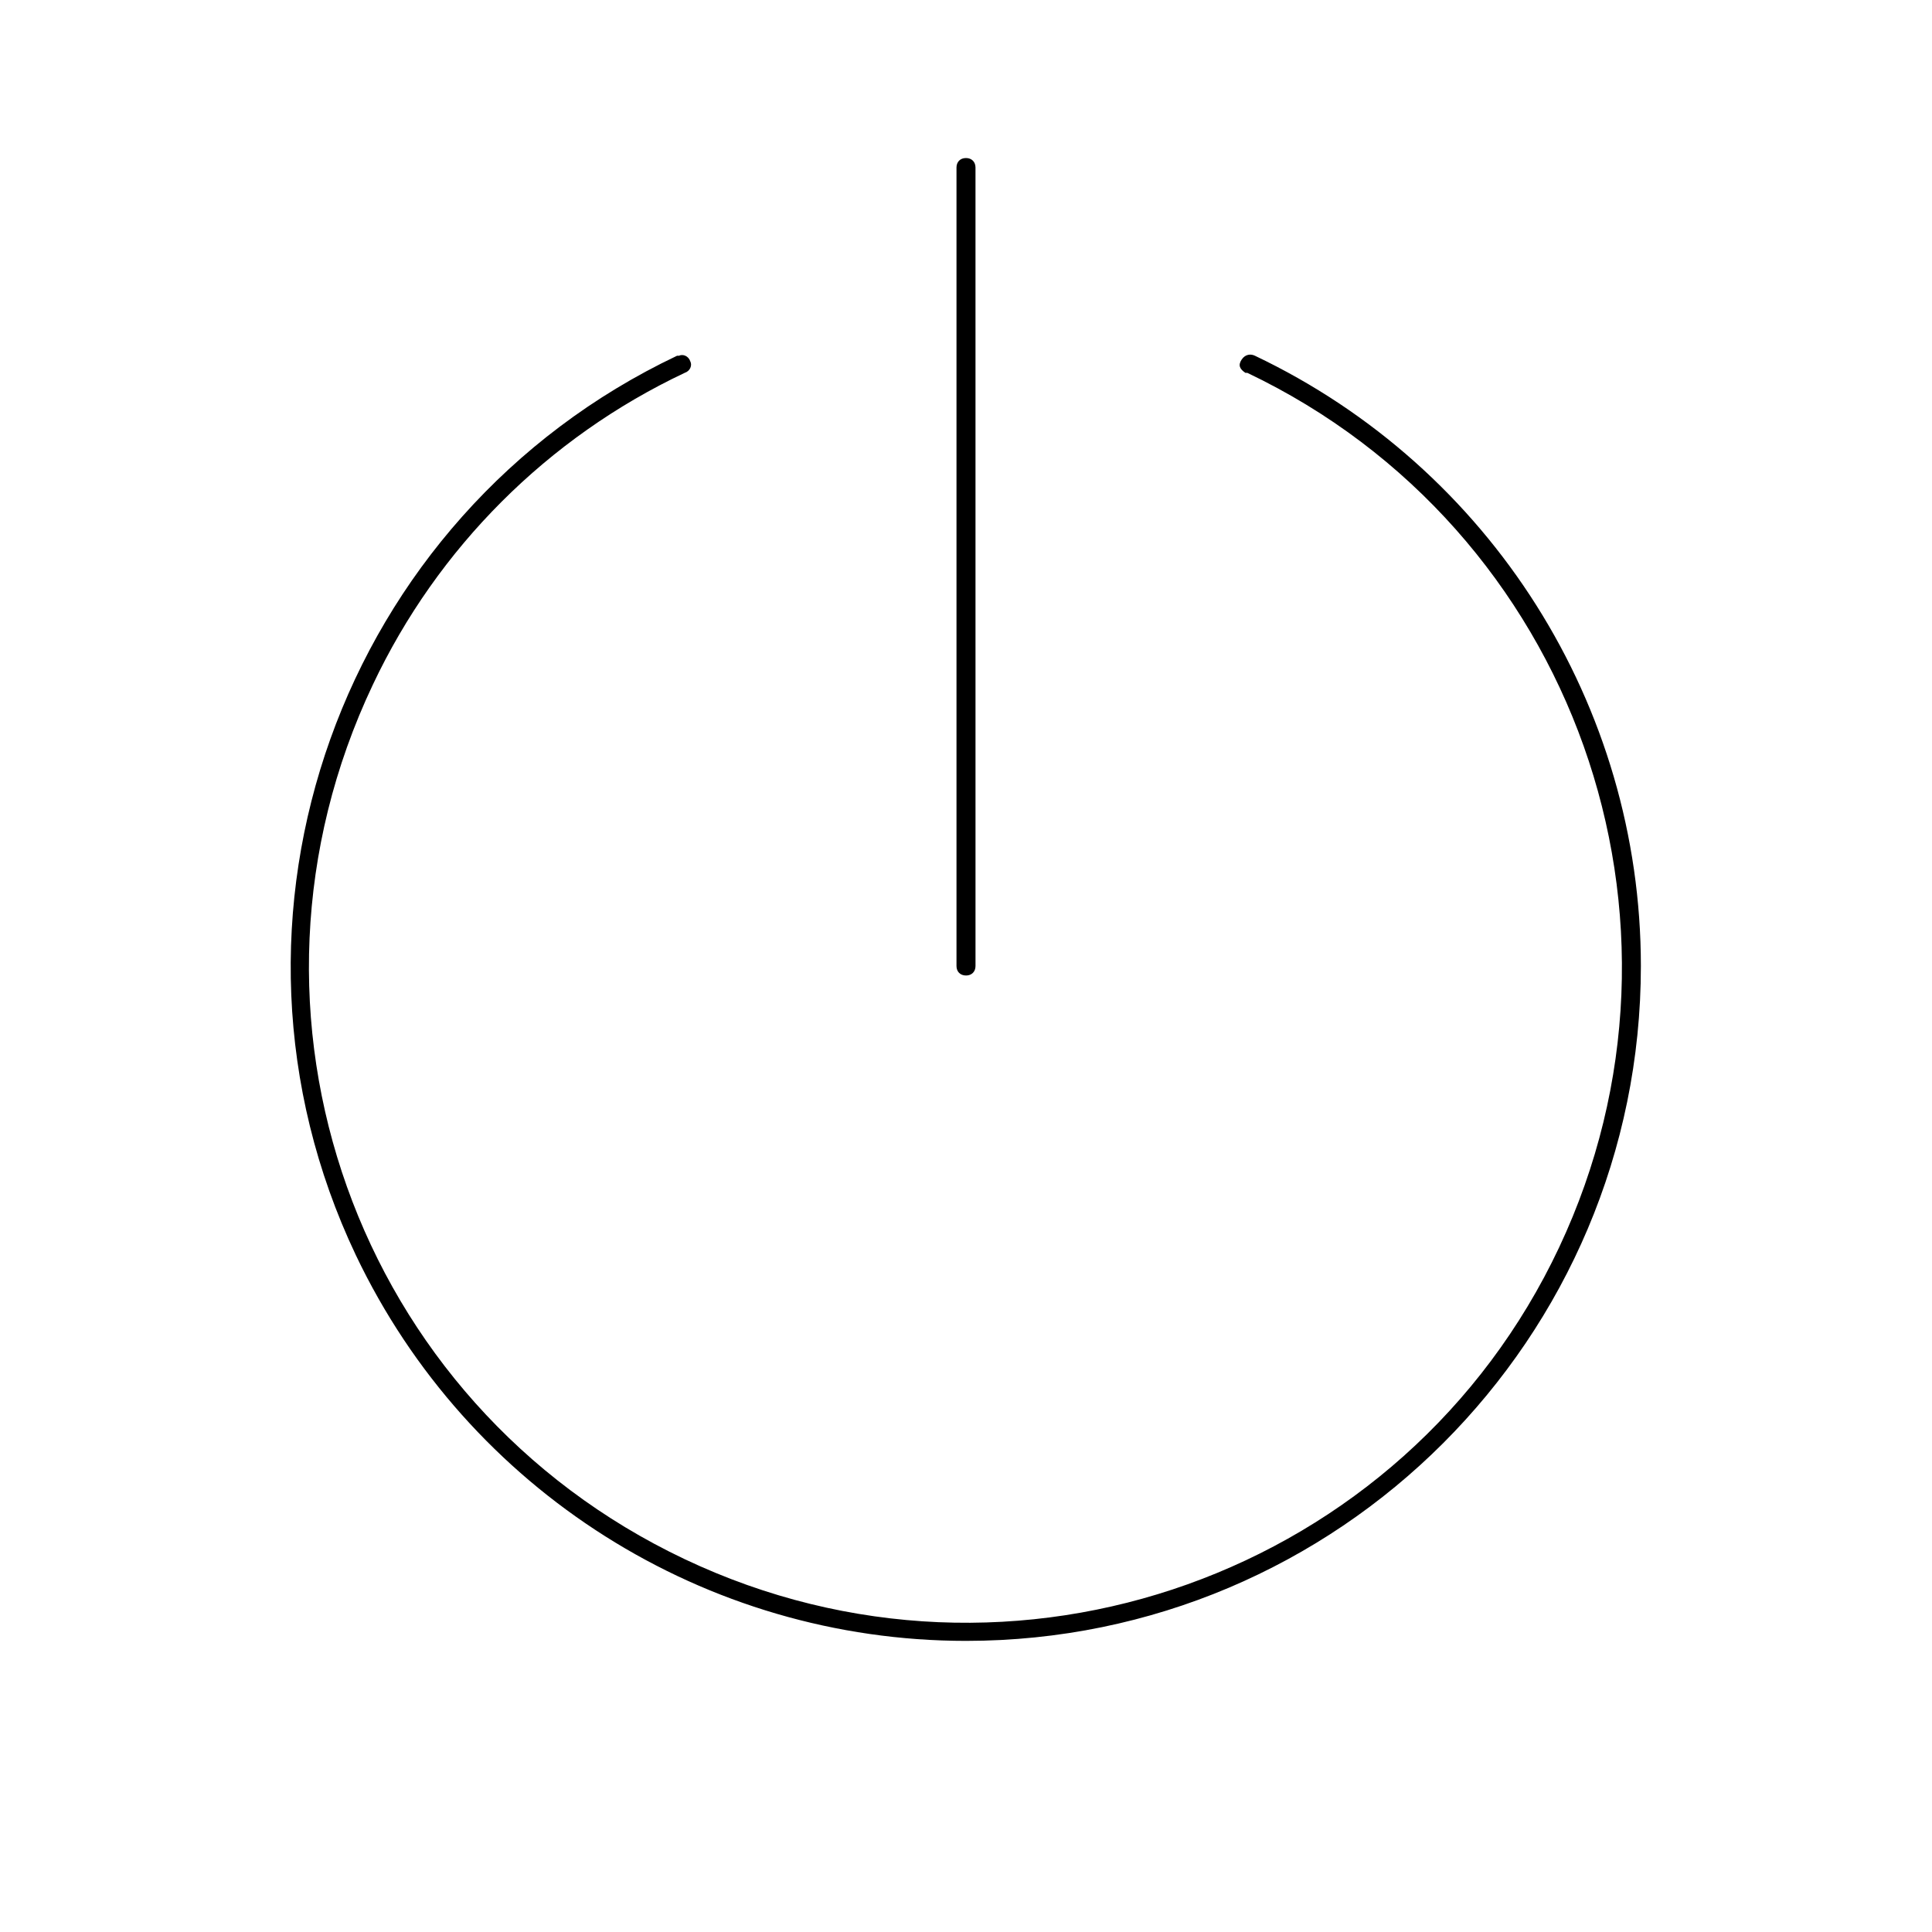 <?xml version="1.0" encoding="UTF-8"?>
<!-- Uploaded to: ICON Repo, www.iconrepo.com, Generator: ICON Repo Mixer Tools -->
<svg fill="#000000" width="800px" height="800px" version="1.1" viewBox="144 144 512 512" xmlns="http://www.w3.org/2000/svg">
 <g>
  <path d="m400 578.85c98.746 0 178.85-80.105 178.85-178.85 0-69.023-39.801-132-102.27-161.72-1.008-0.504-2.519-0.504-3.527 1.008-1.008 1.512-0.504 2.519 1.008 3.527h0.504c86.656 41.309 123.43 145.09 82.625 231.75s-144.59 123.94-231.75 82.625-123.94-144.59-82.625-231.75c17.129-36.273 46.352-65.496 82.625-82.625 1.512-0.504 2.016-2.016 1.512-3.023-0.504-1.512-2.016-2.016-3.023-1.512h-0.504c-89.172 42.32-127.46 149.13-85.141 238.3 29.723 62.473 92.699 102.27 161.72 102.27z"/>
  <path d="m400 402.52c1.512 0 2.519-1.008 2.519-2.519l-0.004-211.6c0-1.512-1.008-2.519-2.519-2.519-1.508 0-2.516 1.008-2.516 2.519v211.6c0 1.512 1.008 2.516 2.519 2.516z"/>
 </g>
</svg>